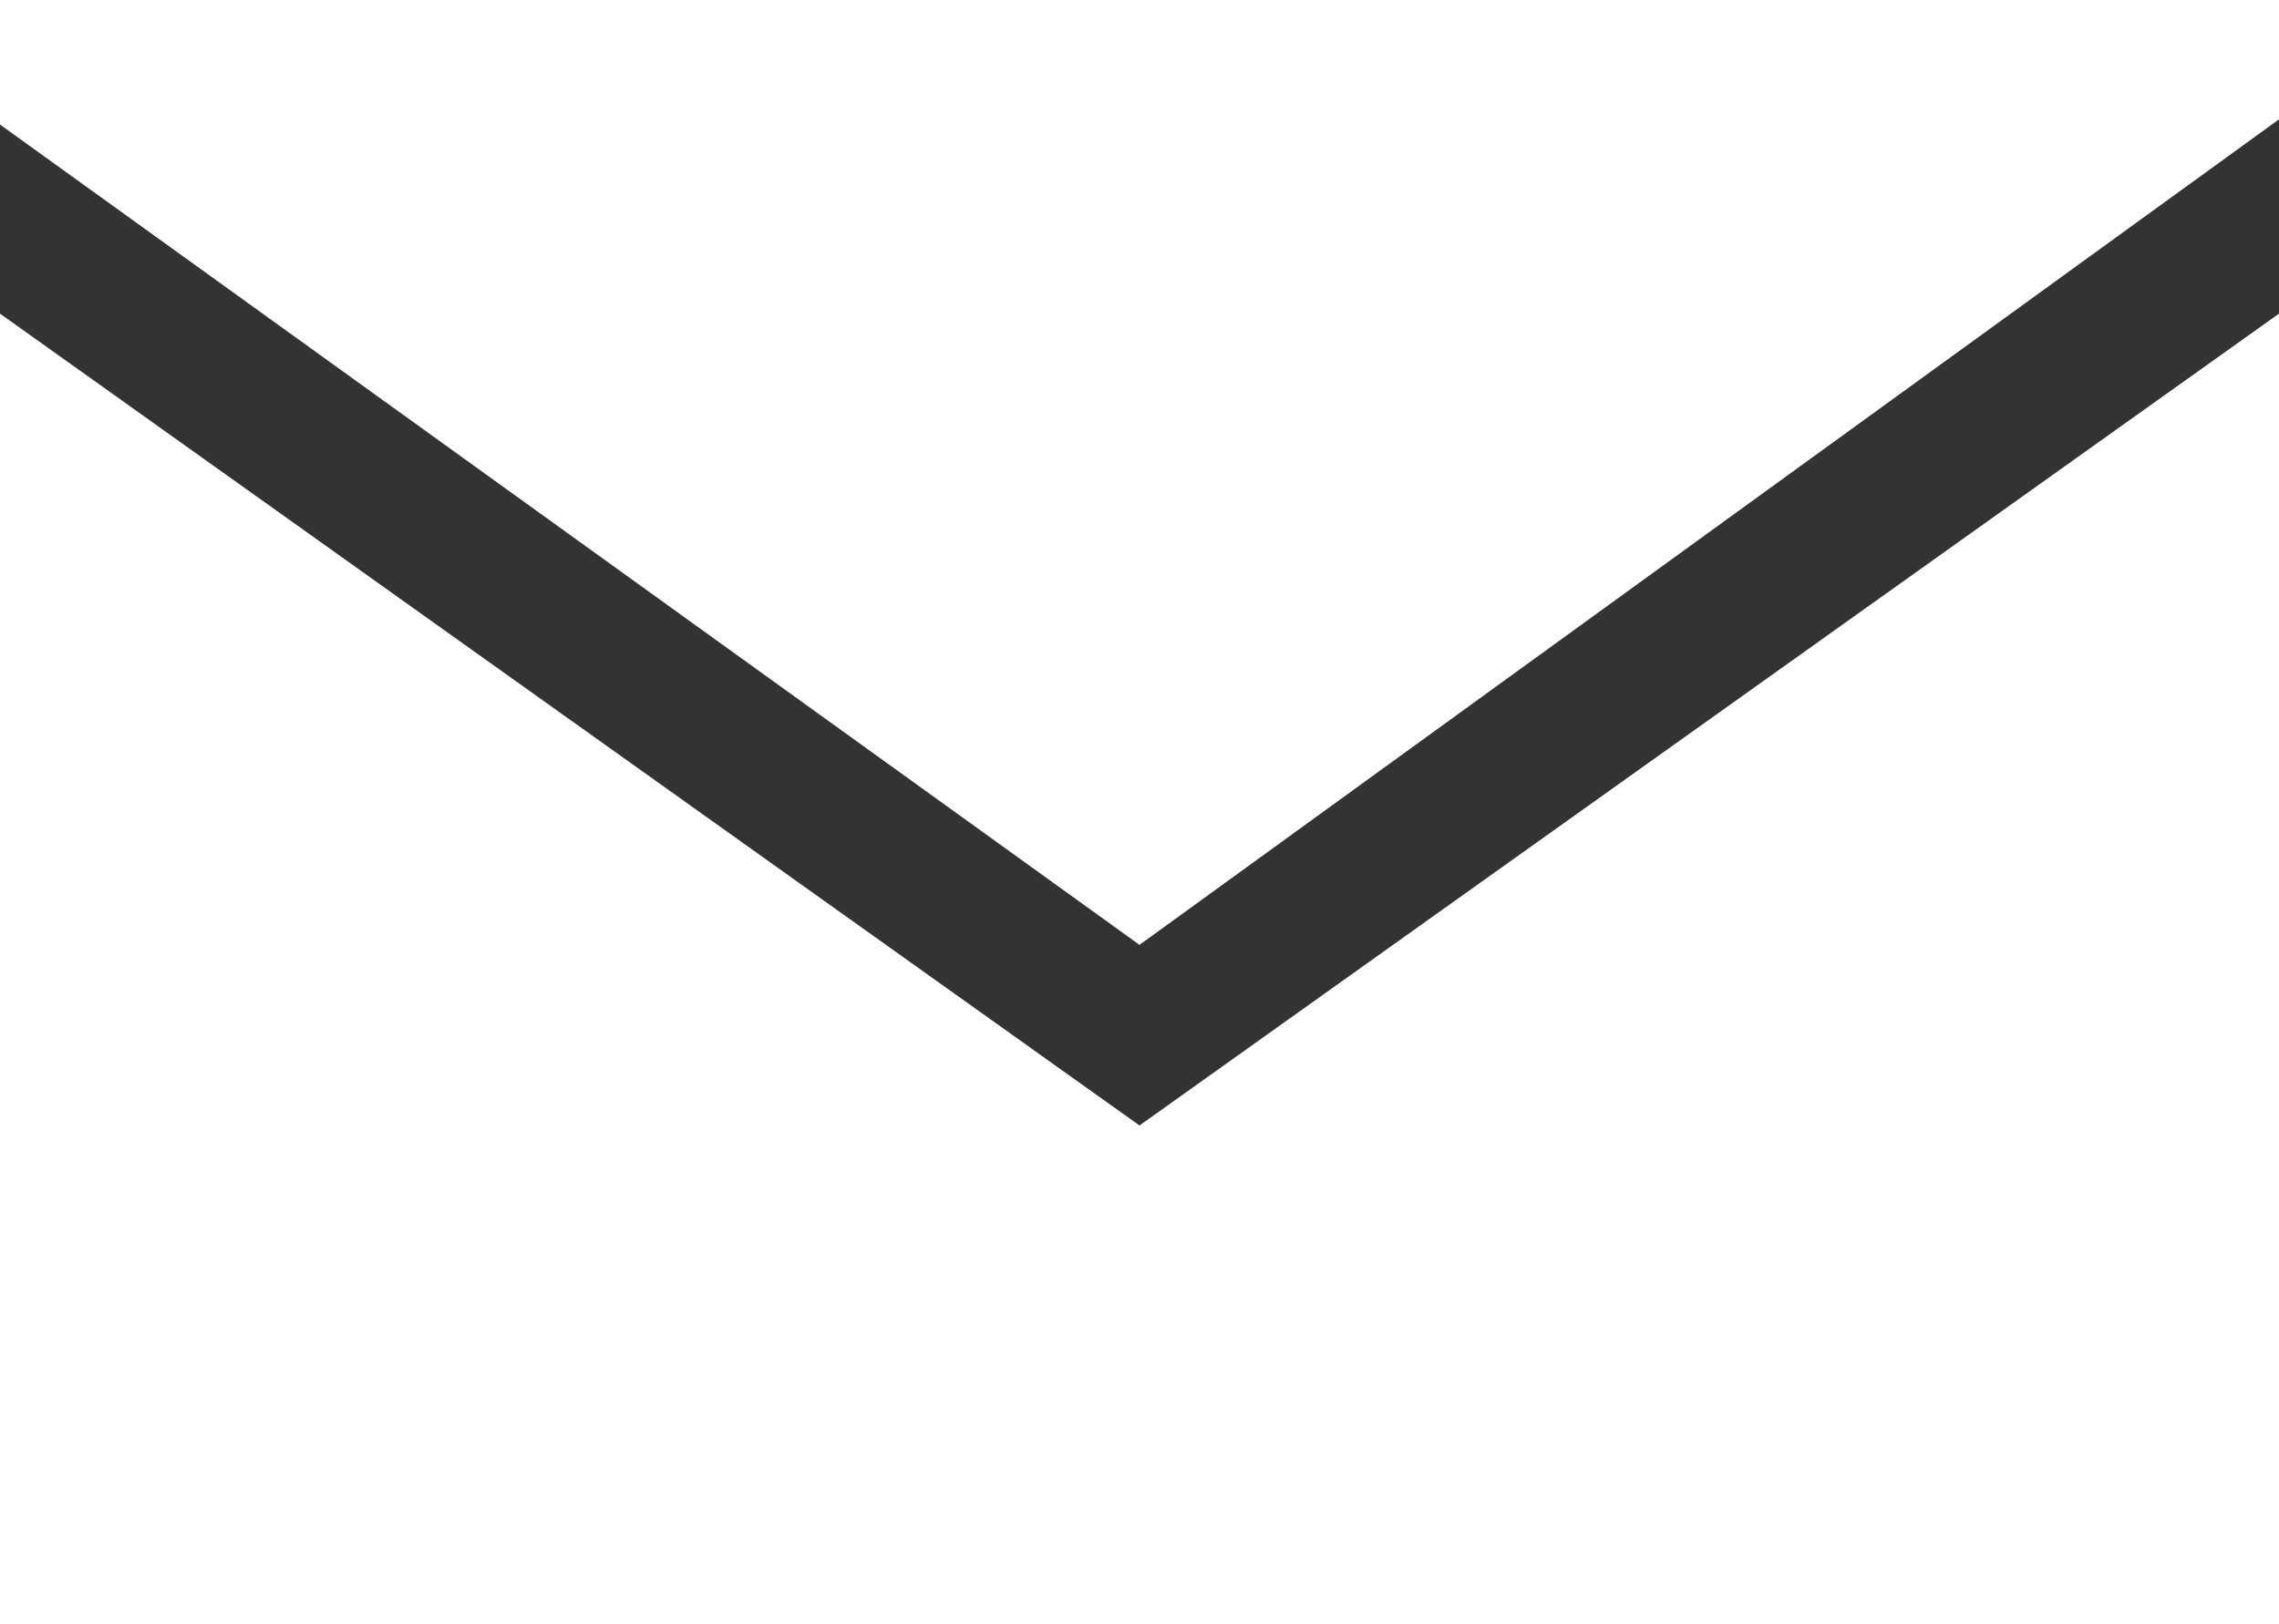 <svg xmlns="http://www.w3.org/2000/svg" viewBox="0 0 34.94 24.91"><rect x="0" y="0" width="34.94" height="24.91" fill="#333333" stroke="none"/><defs><style>.cls-1{fill:#fff;}</style></defs><title>e_mail</title><g id="Capa_2" data-name="Capa 2"><g id="Layer_1" data-name="Layer 1"><polygon class="cls-1" points="0 4.81 0 24.91 34.94 24.91 34.94 4.81 17.47 17.26 0 4.81"/><polygon class="cls-1" points="34.94 1.83 34.94 0 0 0 0 1.91 17.47 14.49 34.94 1.83"/></g></g></svg>